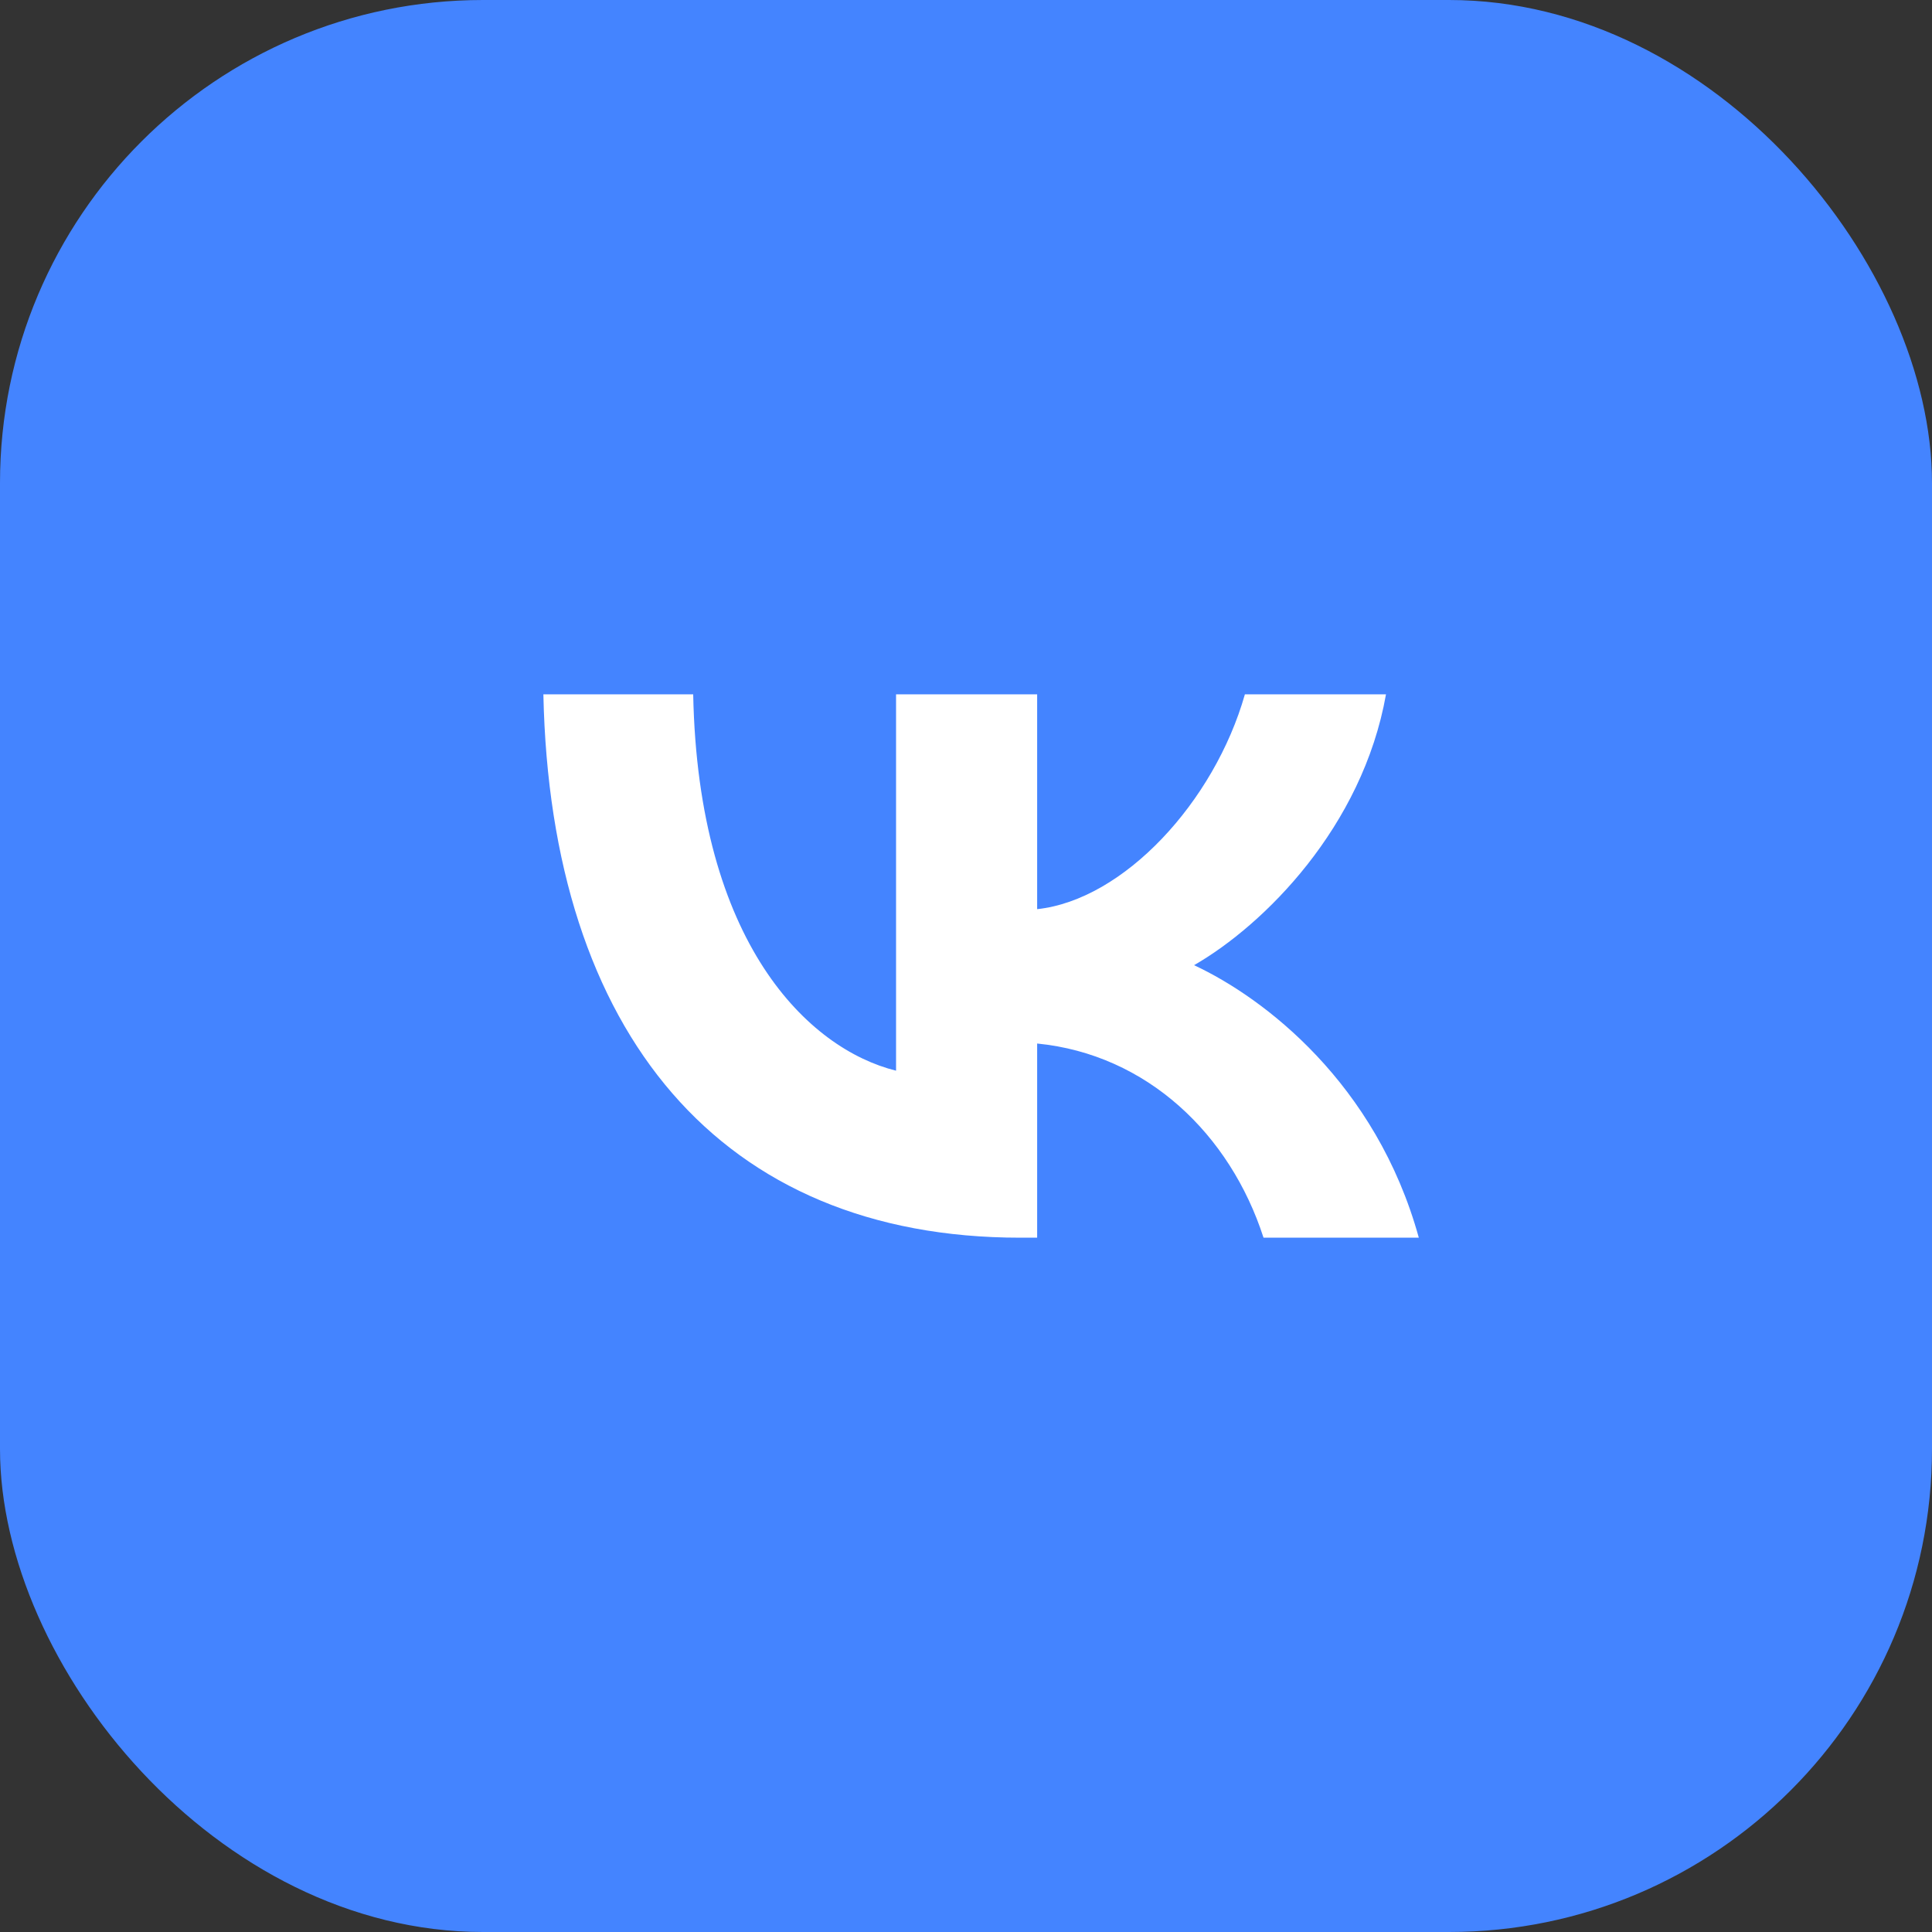 <?xml version="1.0" encoding="UTF-8"?> <svg xmlns="http://www.w3.org/2000/svg" width="64" height="64" viewBox="0 0 64 64" fill="none"><rect x="0" y="0" width="64" height="64" fill="#333333" stroke="none"/><rect width="64" height="64" rx="16" fill="#4484FF"></rect><path d="M18 23C18.235 34.243 23.887 41 33.795 41H34.357V34.568C37.998 34.928 40.751 37.577 41.856 41H47C45.587 35.883 41.874 33.054 39.555 31.973C41.874 30.64 45.134 27.396 45.913 23H41.239C40.225 26.568 37.219 29.811 34.357 30.117V23H29.683V35.468C26.785 34.748 23.126 31.252 22.963 23H18Z" fill="white"></path></svg> 